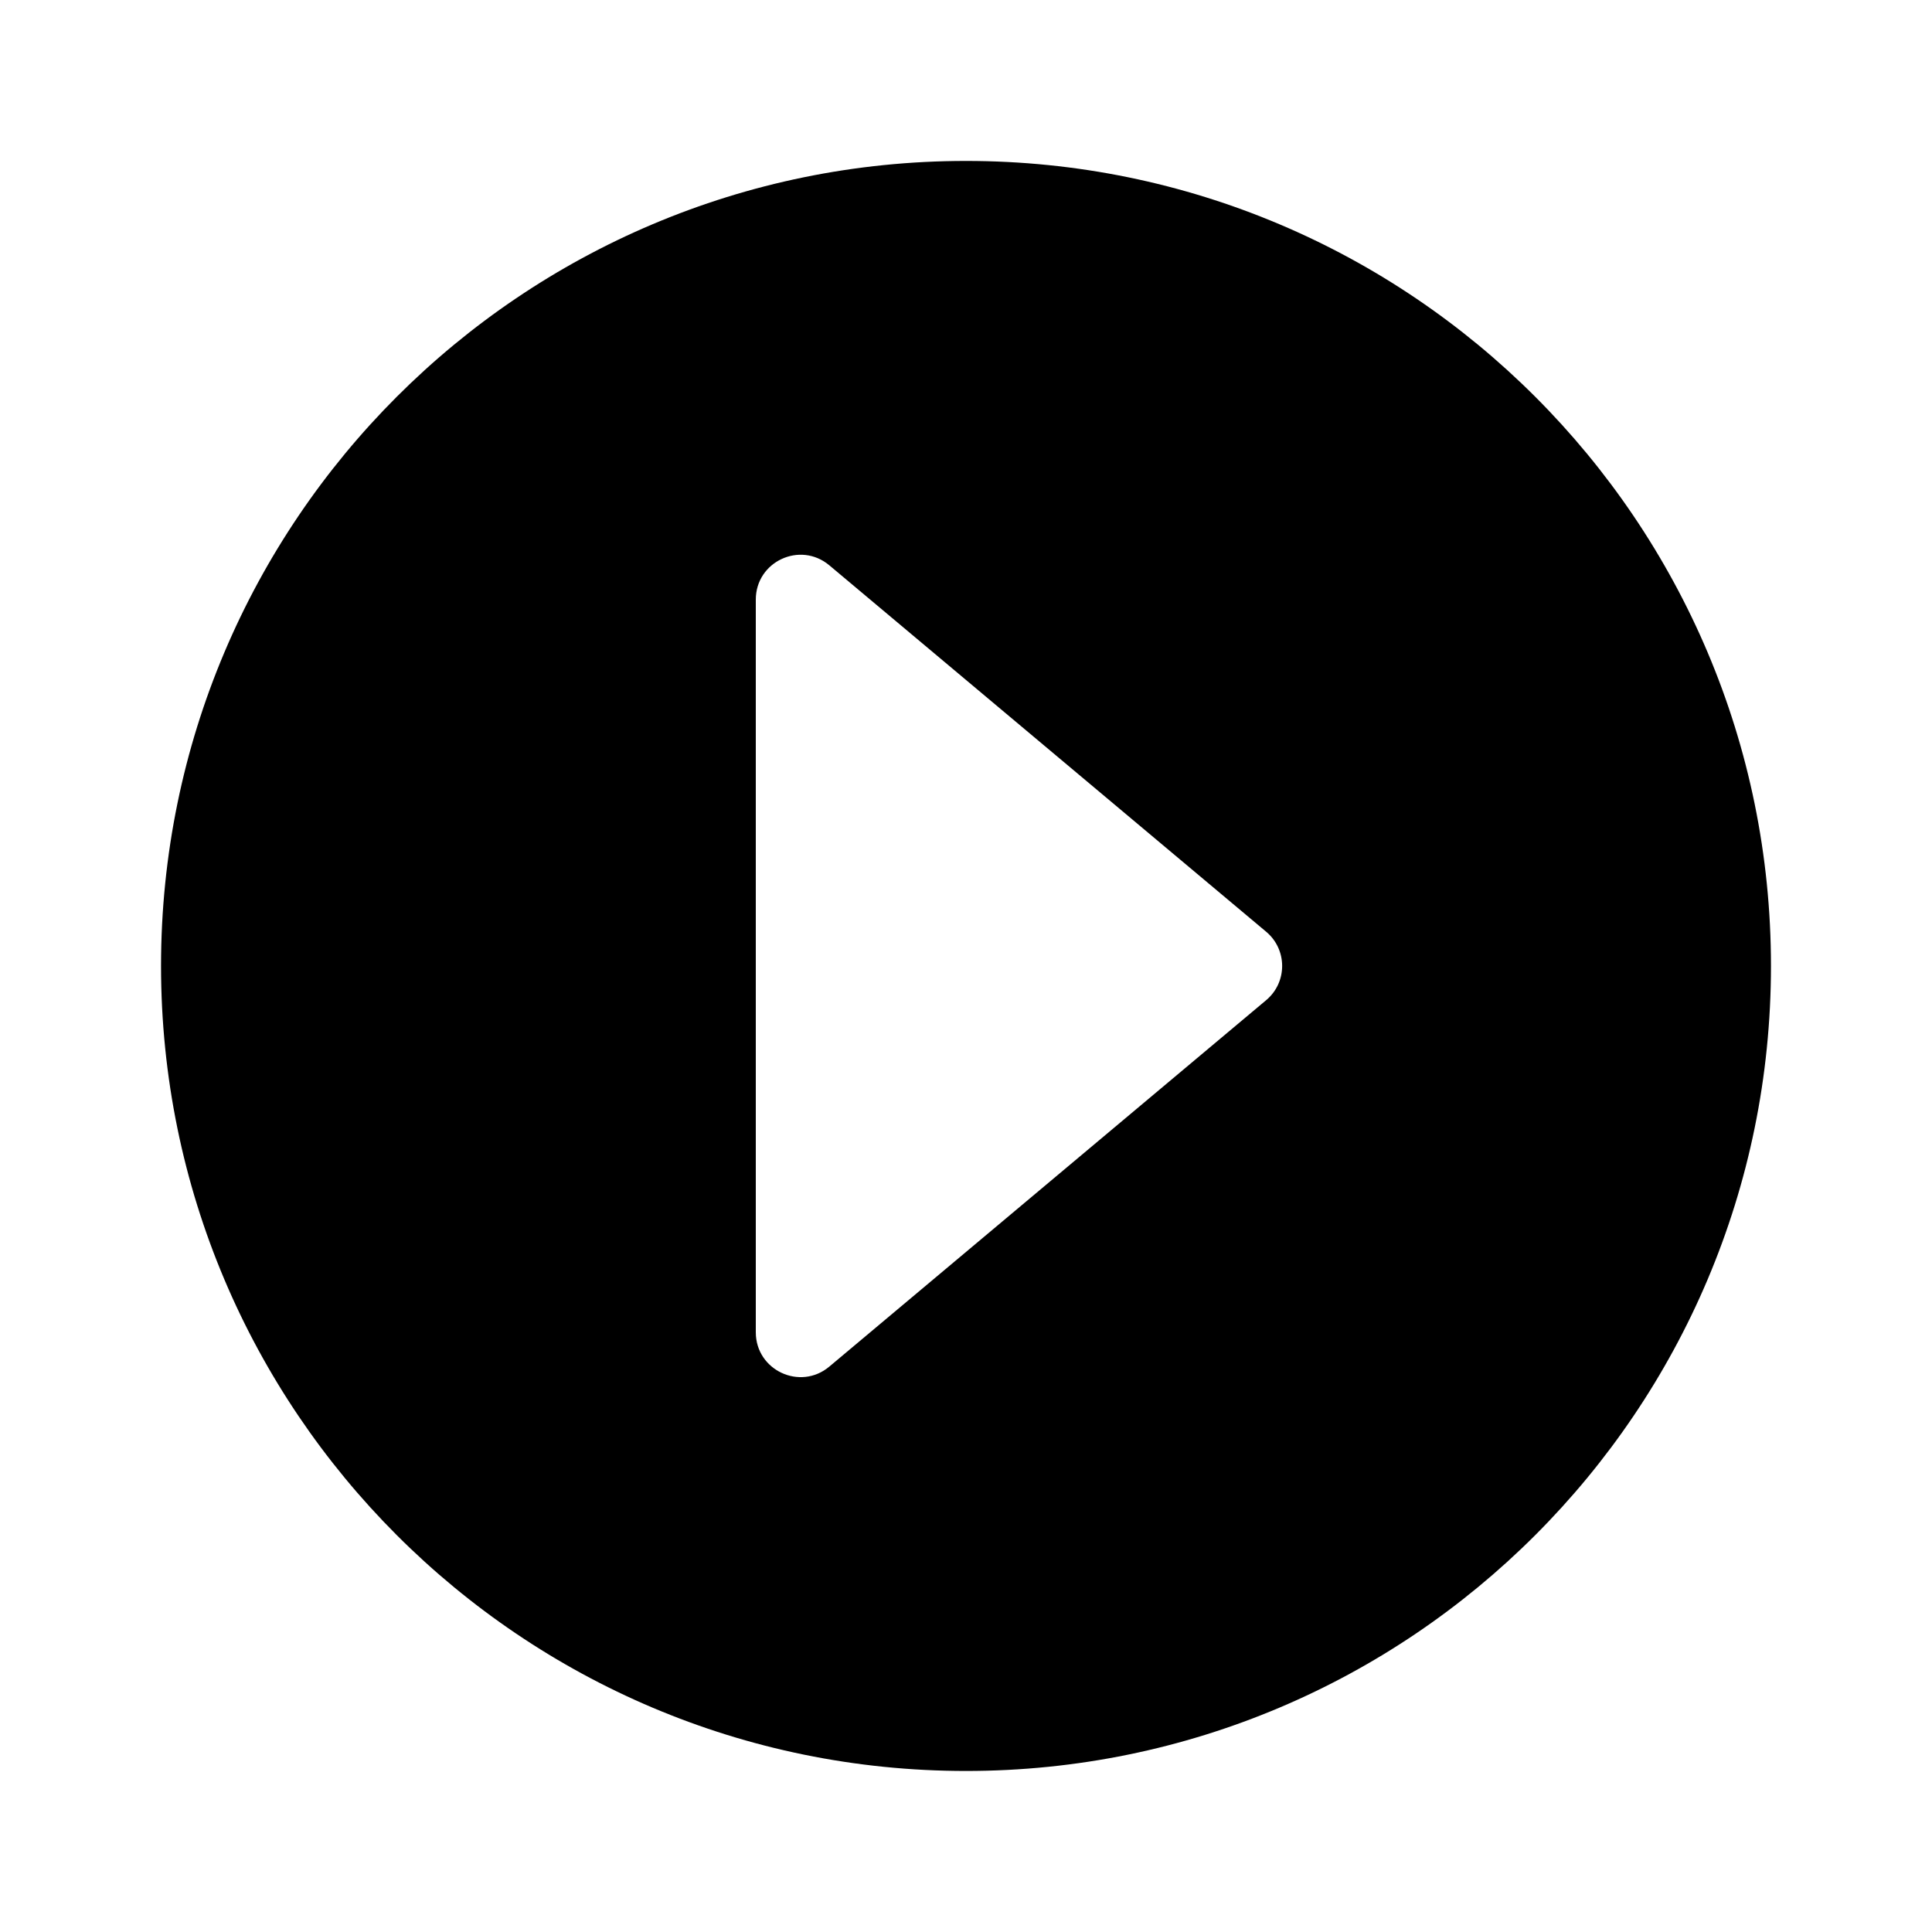 <svg xmlns="http://www.w3.org/2000/svg" width="20" height="20" viewBox="0 0 20 20" fill="currentColor">
  <path fill-rule="evenodd" clip-rule="evenodd" d="M18.333 9.999C18.333 14.602 14.602 18.333 10 18.333C5.398 18.333 1.667 14.602 1.667 9.999C1.667 5.397 5.398 1.666 10 1.666C14.602 1.666 18.333 5.397 18.333 9.999ZM8.585 14.147C8.283 14.4 7.824 14.185 7.824 13.792V6.207C7.824 5.813 8.283 5.599 8.585 5.852L13.107 9.645C13.328 9.83 13.328 10.169 13.107 10.354L8.585 14.147Z" fill="currentColor"/>
</svg>